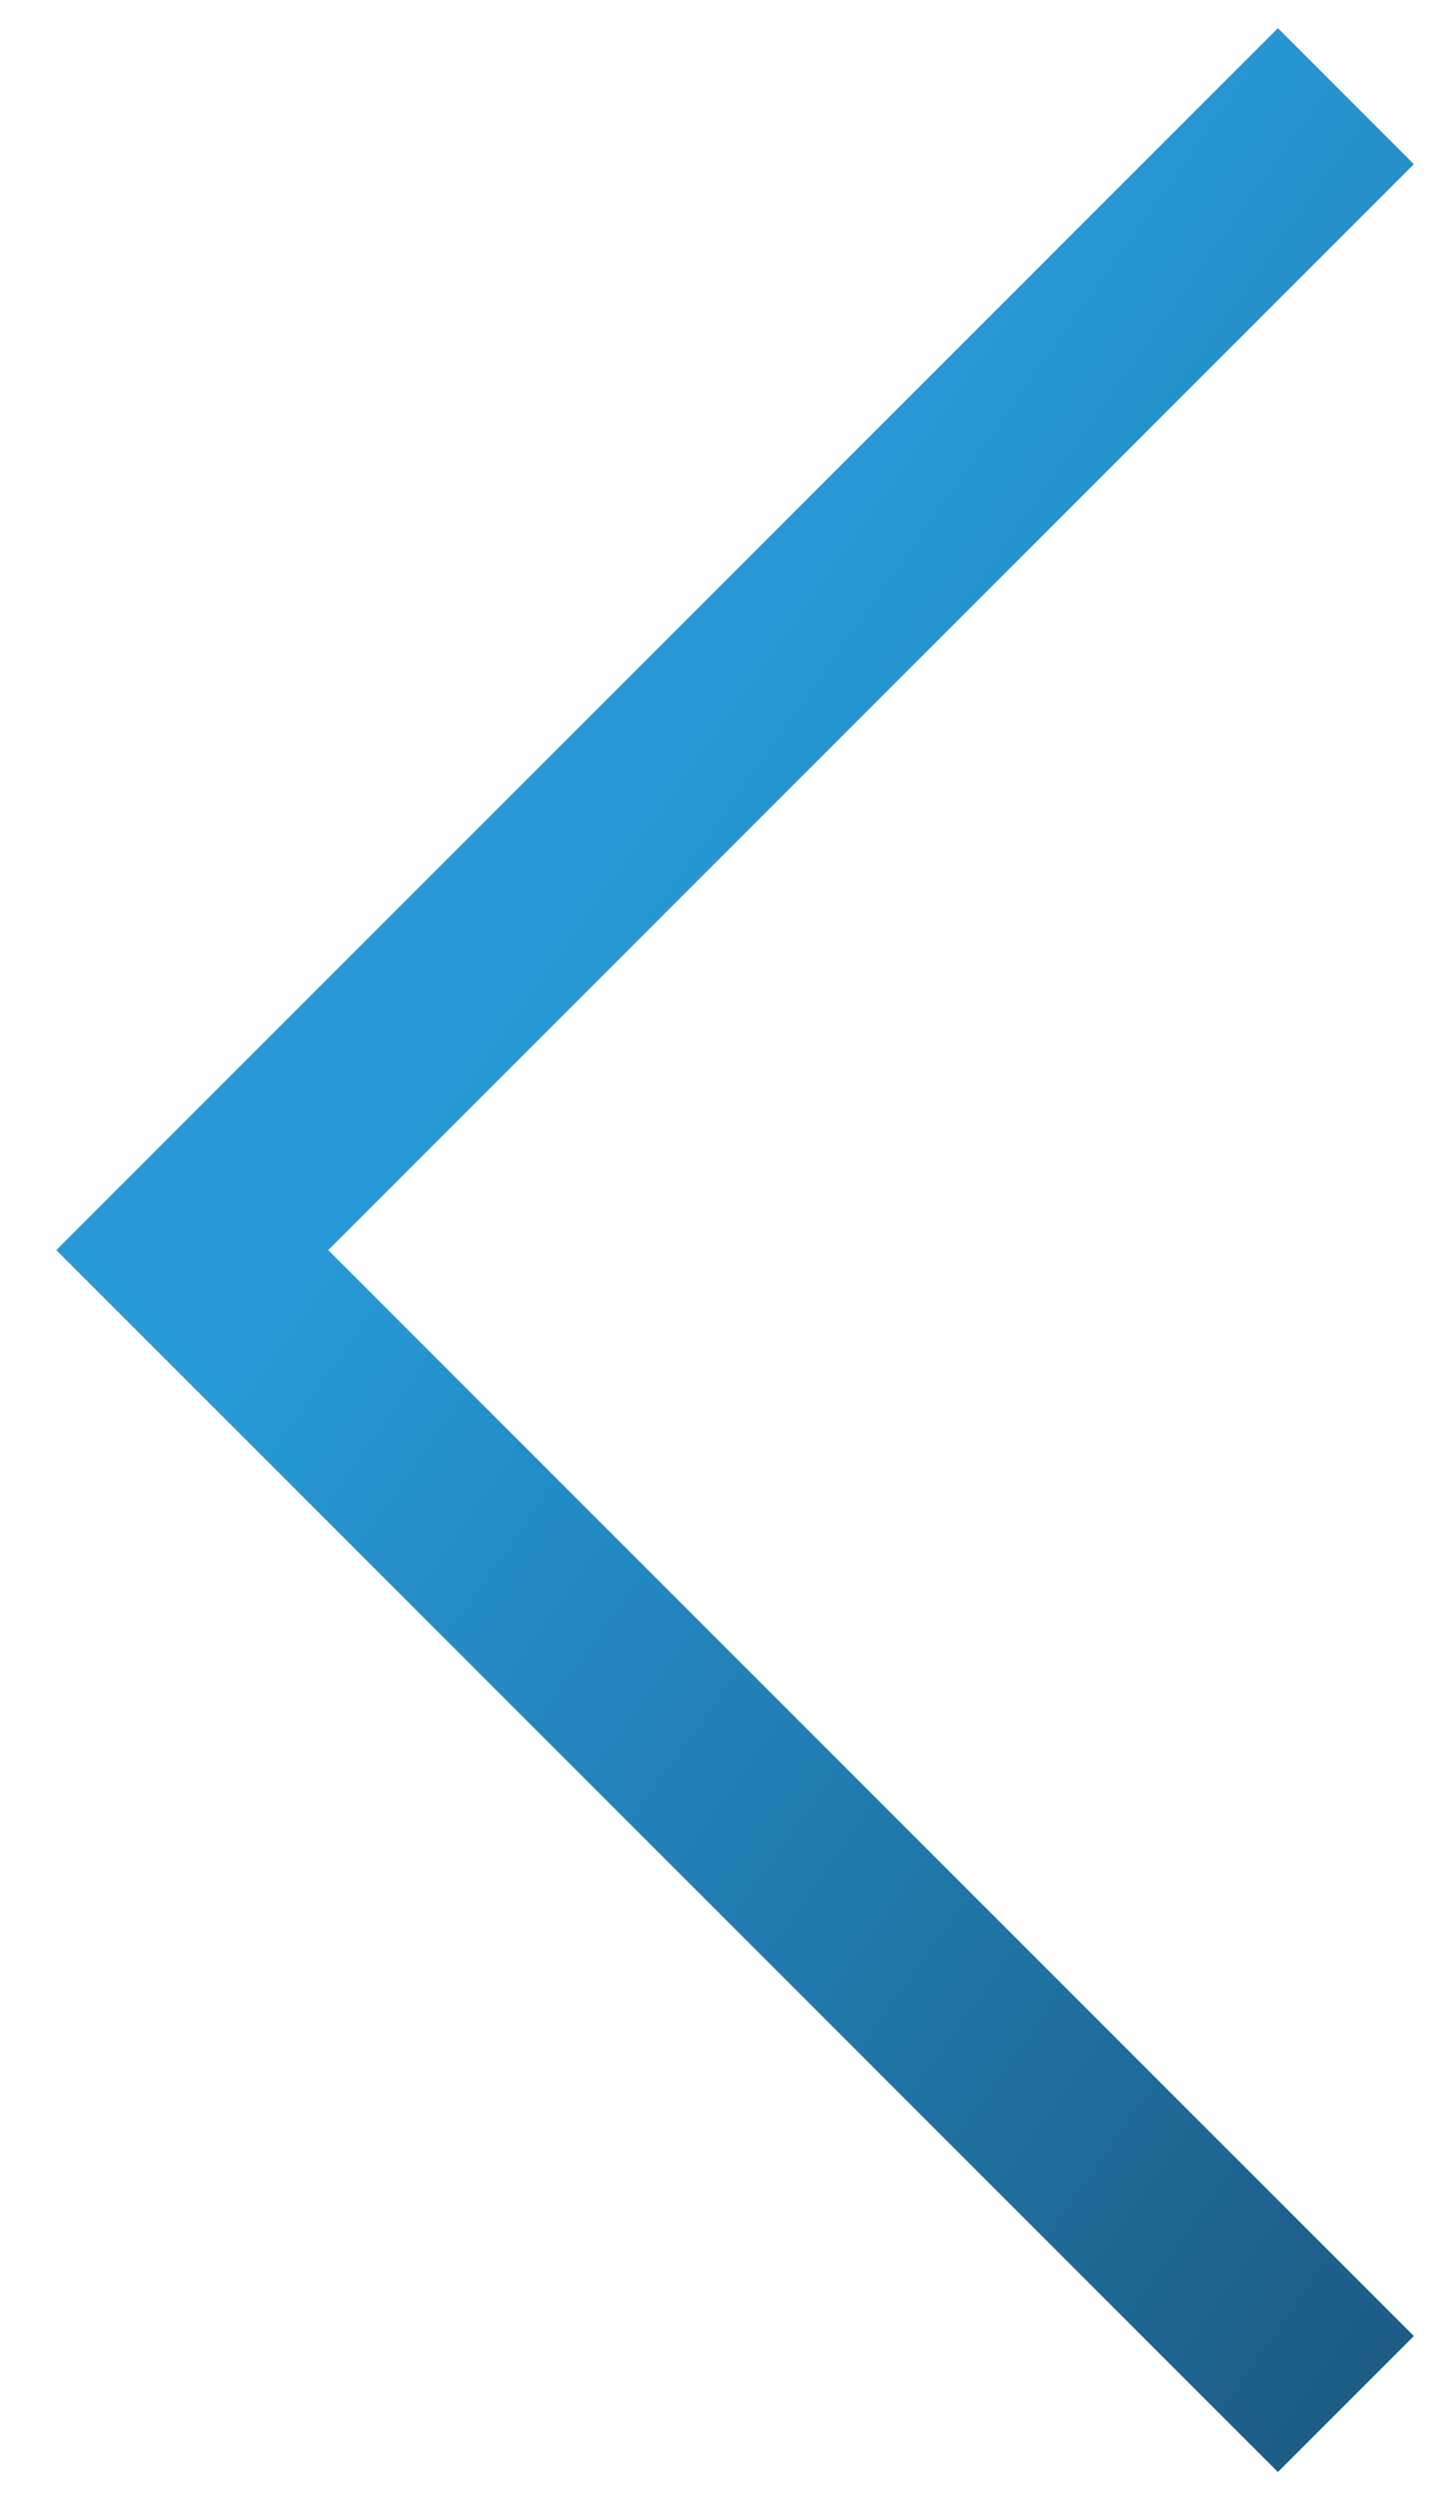 <svg width="15" height="26" viewBox="0 0 15 26" fill="none" xmlns="http://www.w3.org/2000/svg">
<path d="M14 1L2 13L14 25" stroke="url(#paint0_linear_8061_18575)" stroke-width="2"/>
<defs>
<linearGradient id="paint0_linear_8061_18575" x1="5.735" y1="9.797" x2="33.281" y2="29.277" gradientUnits="userSpaceOnUse">
<stop stop-color="#2699D6"/>
<stop offset="0" stop-color="#2699D6"/>
<stop offset="1" stop-color="#121628"/>
</linearGradient>
</defs>
</svg>
